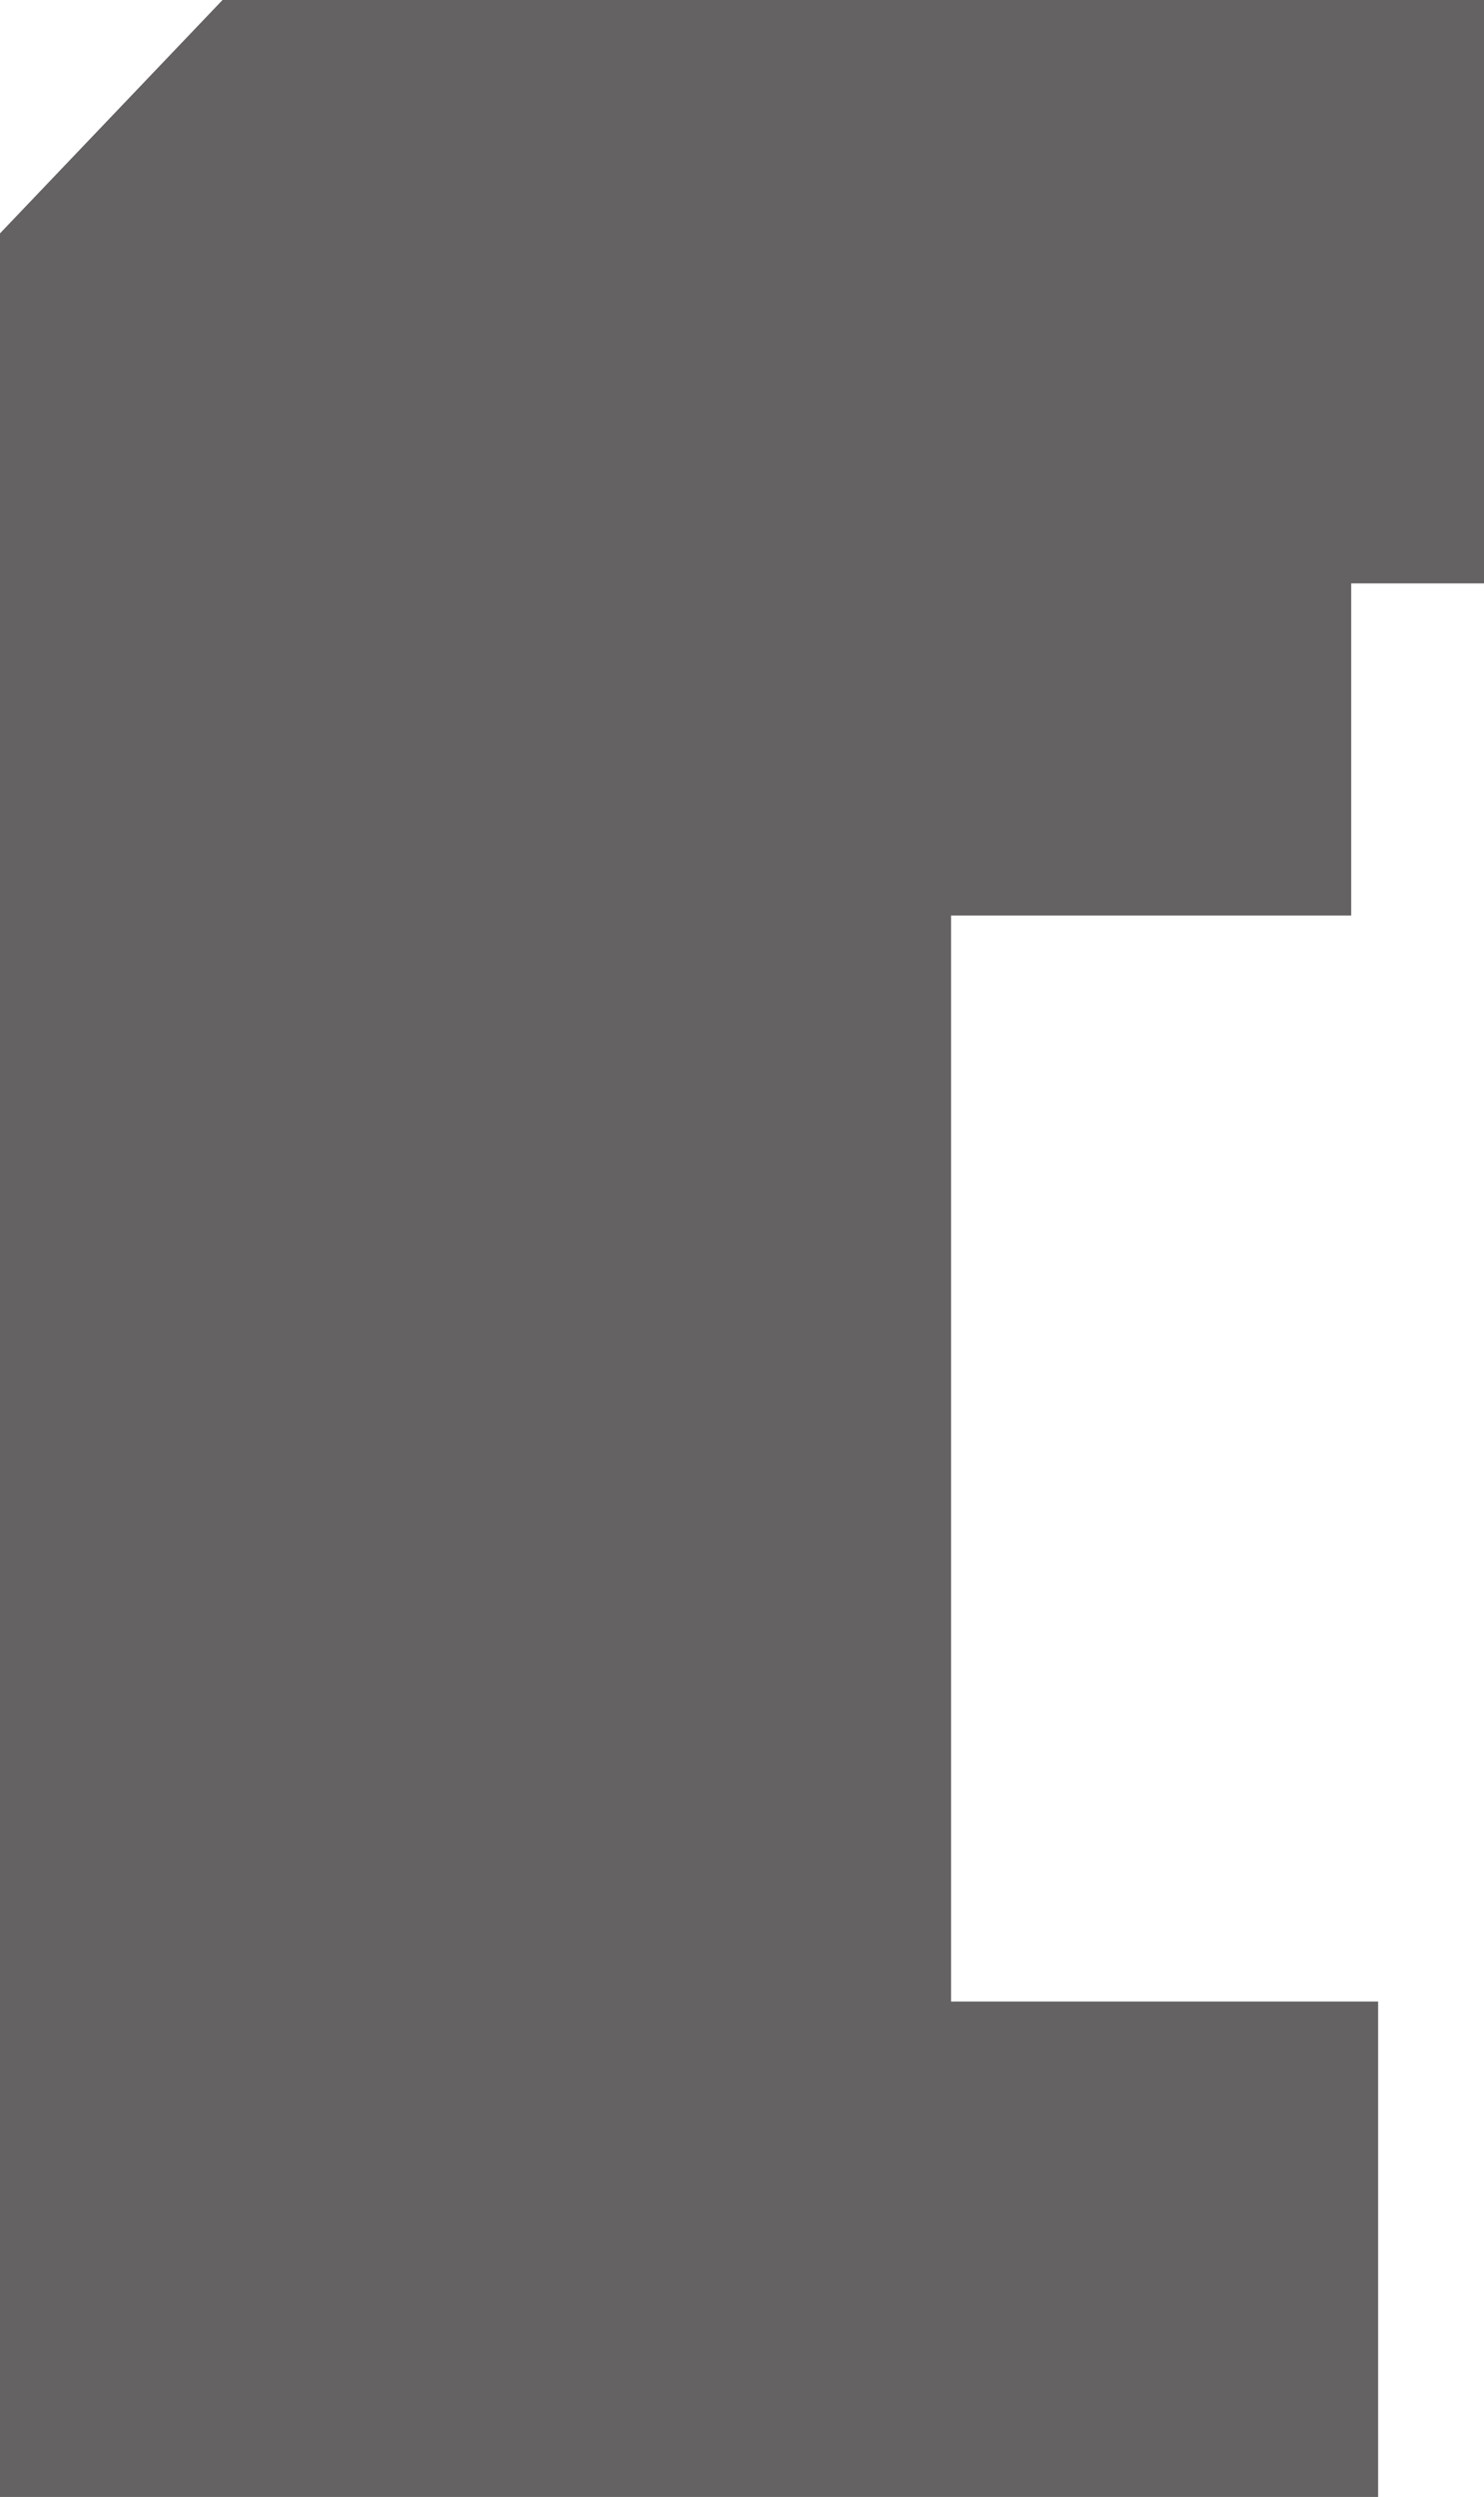 <?xml version="1.0" encoding="utf-8"?>
<svg xmlns="http://www.w3.org/2000/svg" fill="none" height="100%" overflow="visible" preserveAspectRatio="none" style="display: block;" viewBox="0 0 0.827 1.391" width="100%">
<path d="M0.768 1.391H0V0.13L0.124 0H0.827V0.325H0.753V0.51H0.53V1.115H0.768V1.391Z" fill="#646263" id="Vector"/>
</svg>